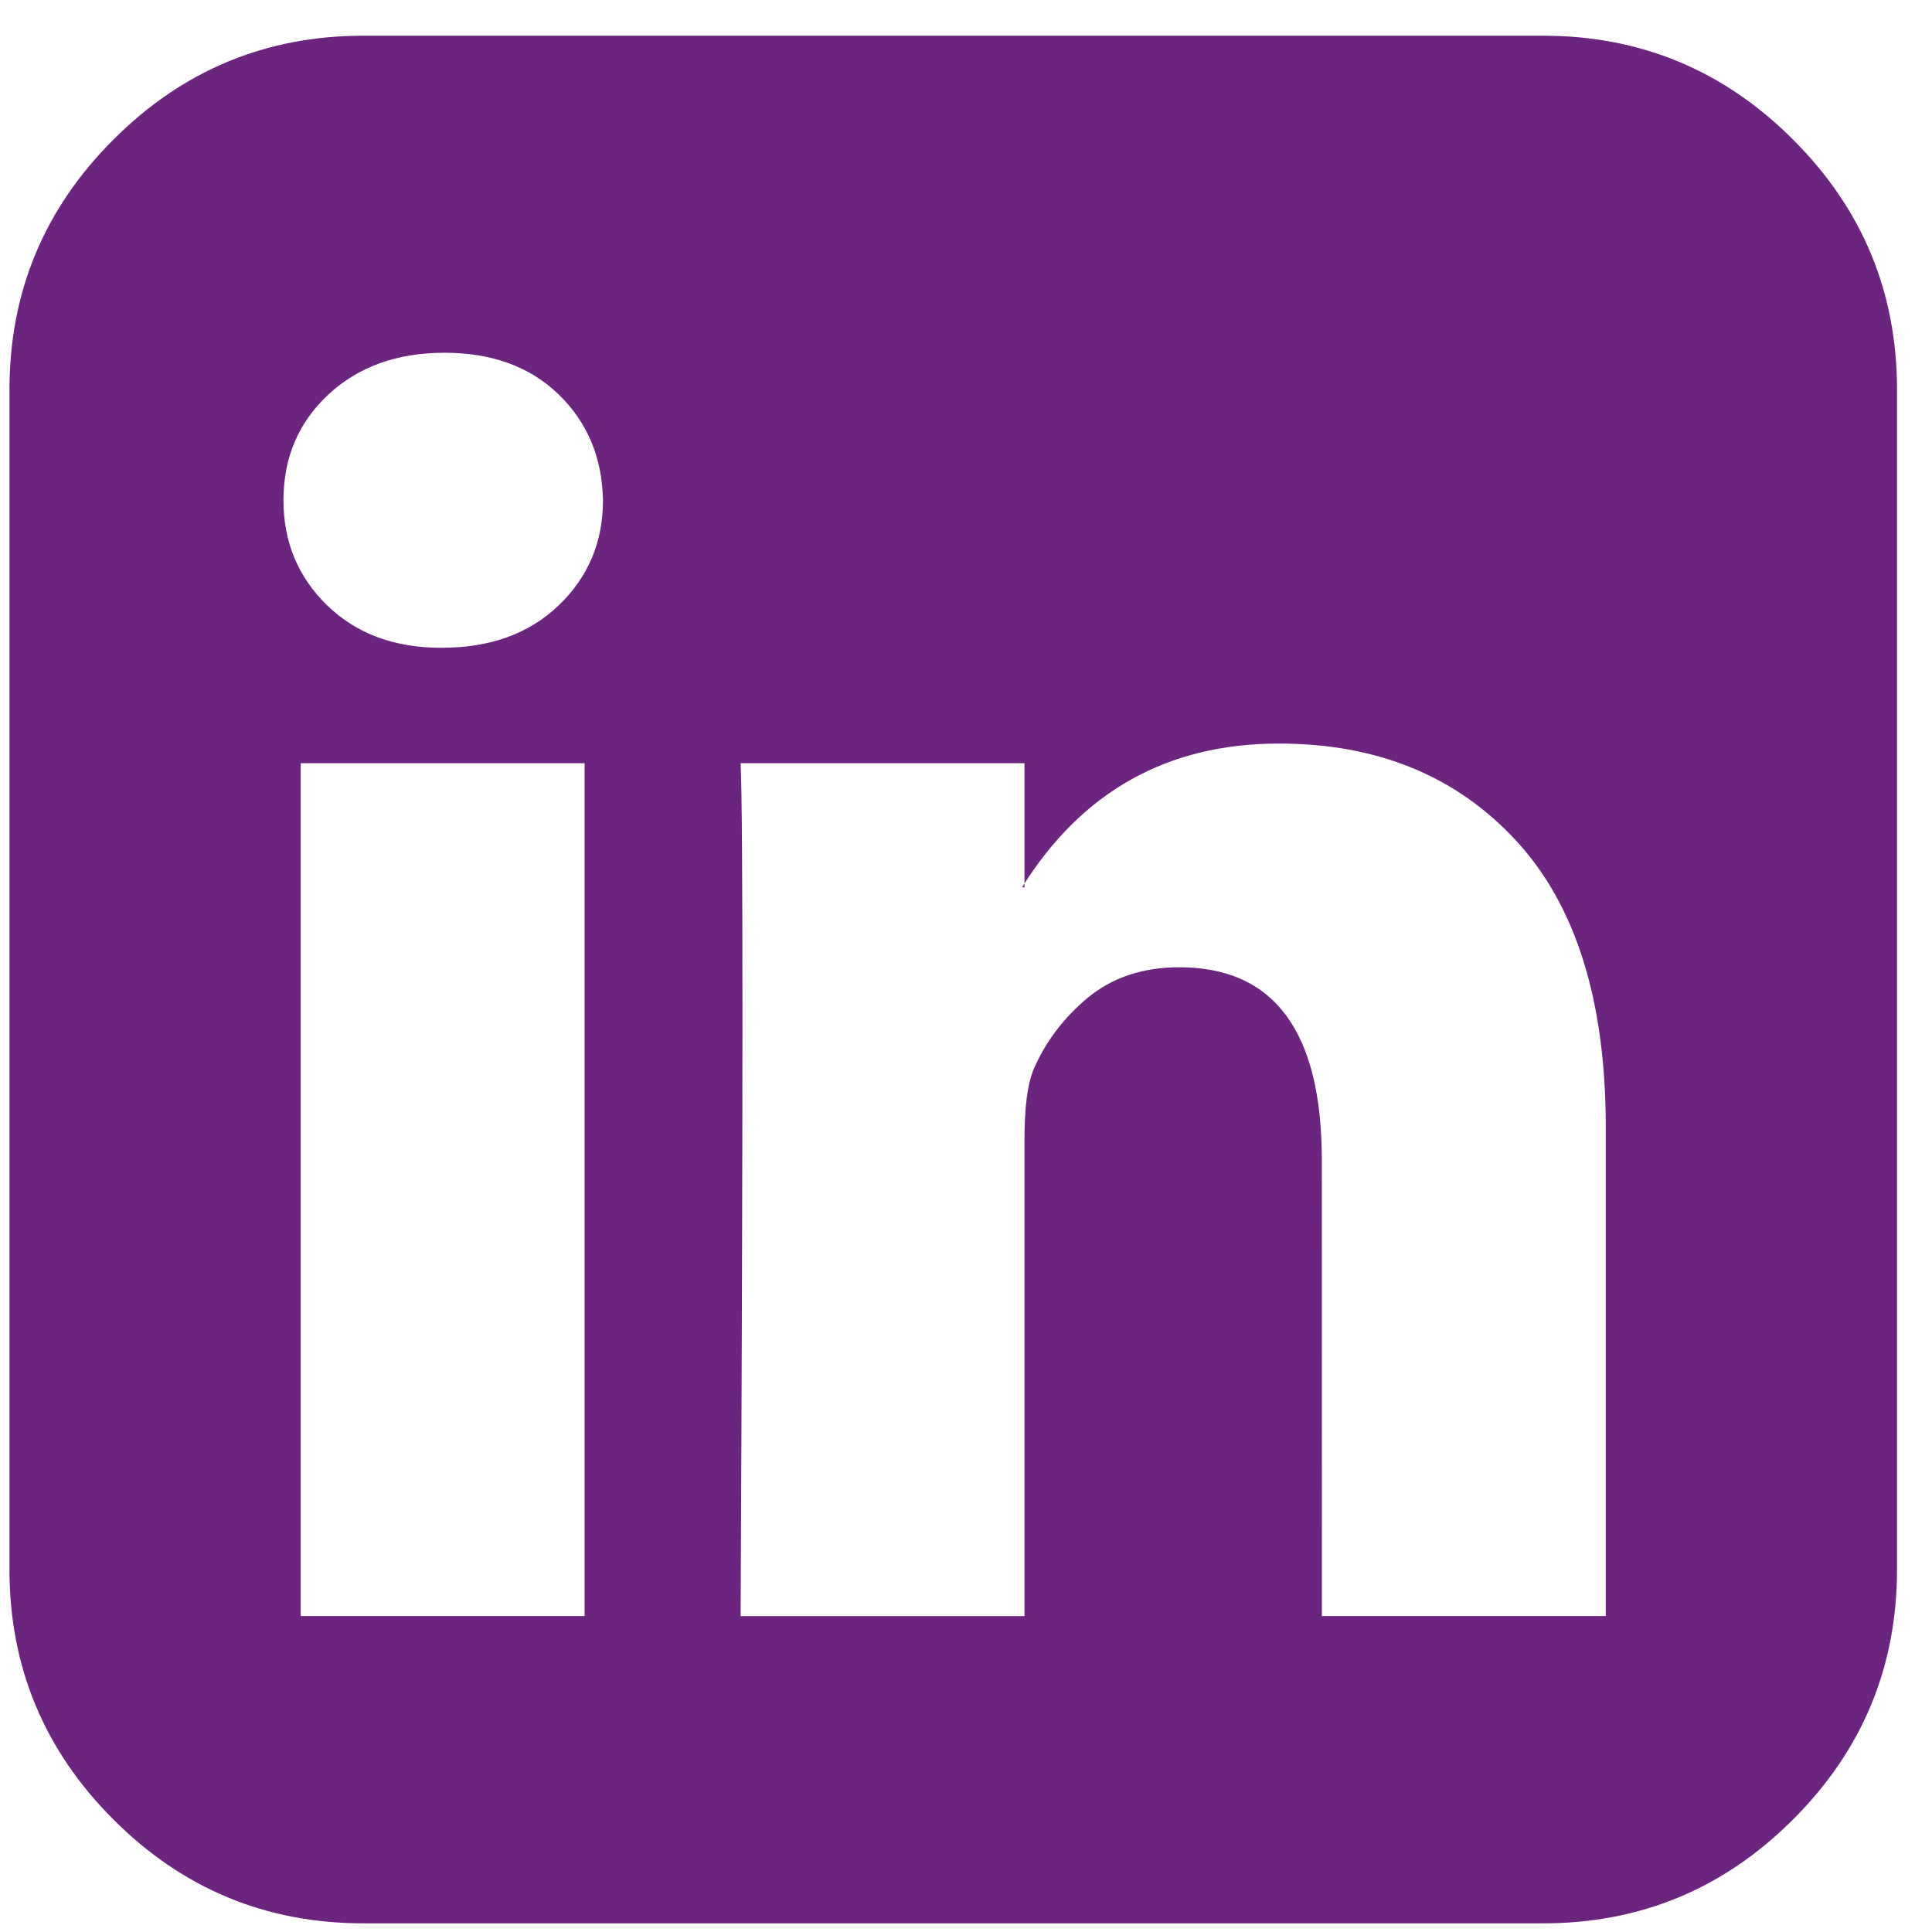 <?xml version="1.0" encoding="utf-8"?>
<!-- Generator: Adobe Illustrator 15.0.2, SVG Export Plug-In  -->
<!DOCTYPE svg PUBLIC "-//W3C//DTD SVG 1.1//EN" "http://www.w3.org/Graphics/SVG/1.1/DTD/svg11.dtd">
<svg version="1.1"
	 xmlns="http://www.w3.org/2000/svg" xmlns:xlink="http://www.w3.org/1999/xlink" xmlns:a="http://ns.adobe.com/AdobeSVGViewerExtensions/3.0/"
	 x="0px" y="0px" width="29px" height="29px" viewBox="-0.142 -0.536 29 29" enable-background="new -0.142 -0.536 29 29"
	 xml:space="preserve">
<defs>
</defs>
<path fill="#6C257E" d="M28.333,5.313v17.708c0,1.463-0.52,2.715-1.56,3.753c-1.038,1.04-2.29,1.56-3.753,1.56H5.313
	c-1.465,0-2.716-0.52-3.754-1.56C0.52,25.735,0,24.483,0,23.021V5.313C0,3.85,0.52,2.598,1.56,1.56C2.598,0.52,3.849,0,5.313,0
	h17.707c1.463,0,2.715,0.52,3.753,1.56C27.813,2.598,28.333,3.85,28.333,5.313z M8.909,6.973c-0.012-0.64-0.233-1.168-0.664-1.587
	C7.815,4.969,7.243,4.759,6.53,4.759c-0.714,0-1.294,0.21-1.743,0.627C4.338,5.805,4.113,6.333,4.113,6.973
	c0,0.627,0.219,1.152,0.655,1.577c0.437,0.424,1.005,0.637,1.706,0.637h0.018c0.726,0,1.31-0.212,1.753-0.637S8.909,7.6,8.909,6.973
	z M4.371,23.721h4.262V10.92H4.371V23.721z M19.7,23.721h4.261V16.38c0-1.894-0.448-3.326-1.346-4.298s-2.085-1.457-3.561-1.457
	c-1.672,0-2.957,0.72-3.855,2.158h0.037V10.92h-4.261c0.037,0.812,0.037,5.079,0,12.802h4.261v-7.157
	c0-0.467,0.043-0.812,0.129-1.032c0.185-0.433,0.462-0.796,0.83-1.1c0.369-0.301,0.825-0.45,1.365-0.45
	c1.425,0,2.139,0.965,2.139,2.895L19.7,23.721L19.7,23.721z"/>
</svg>
